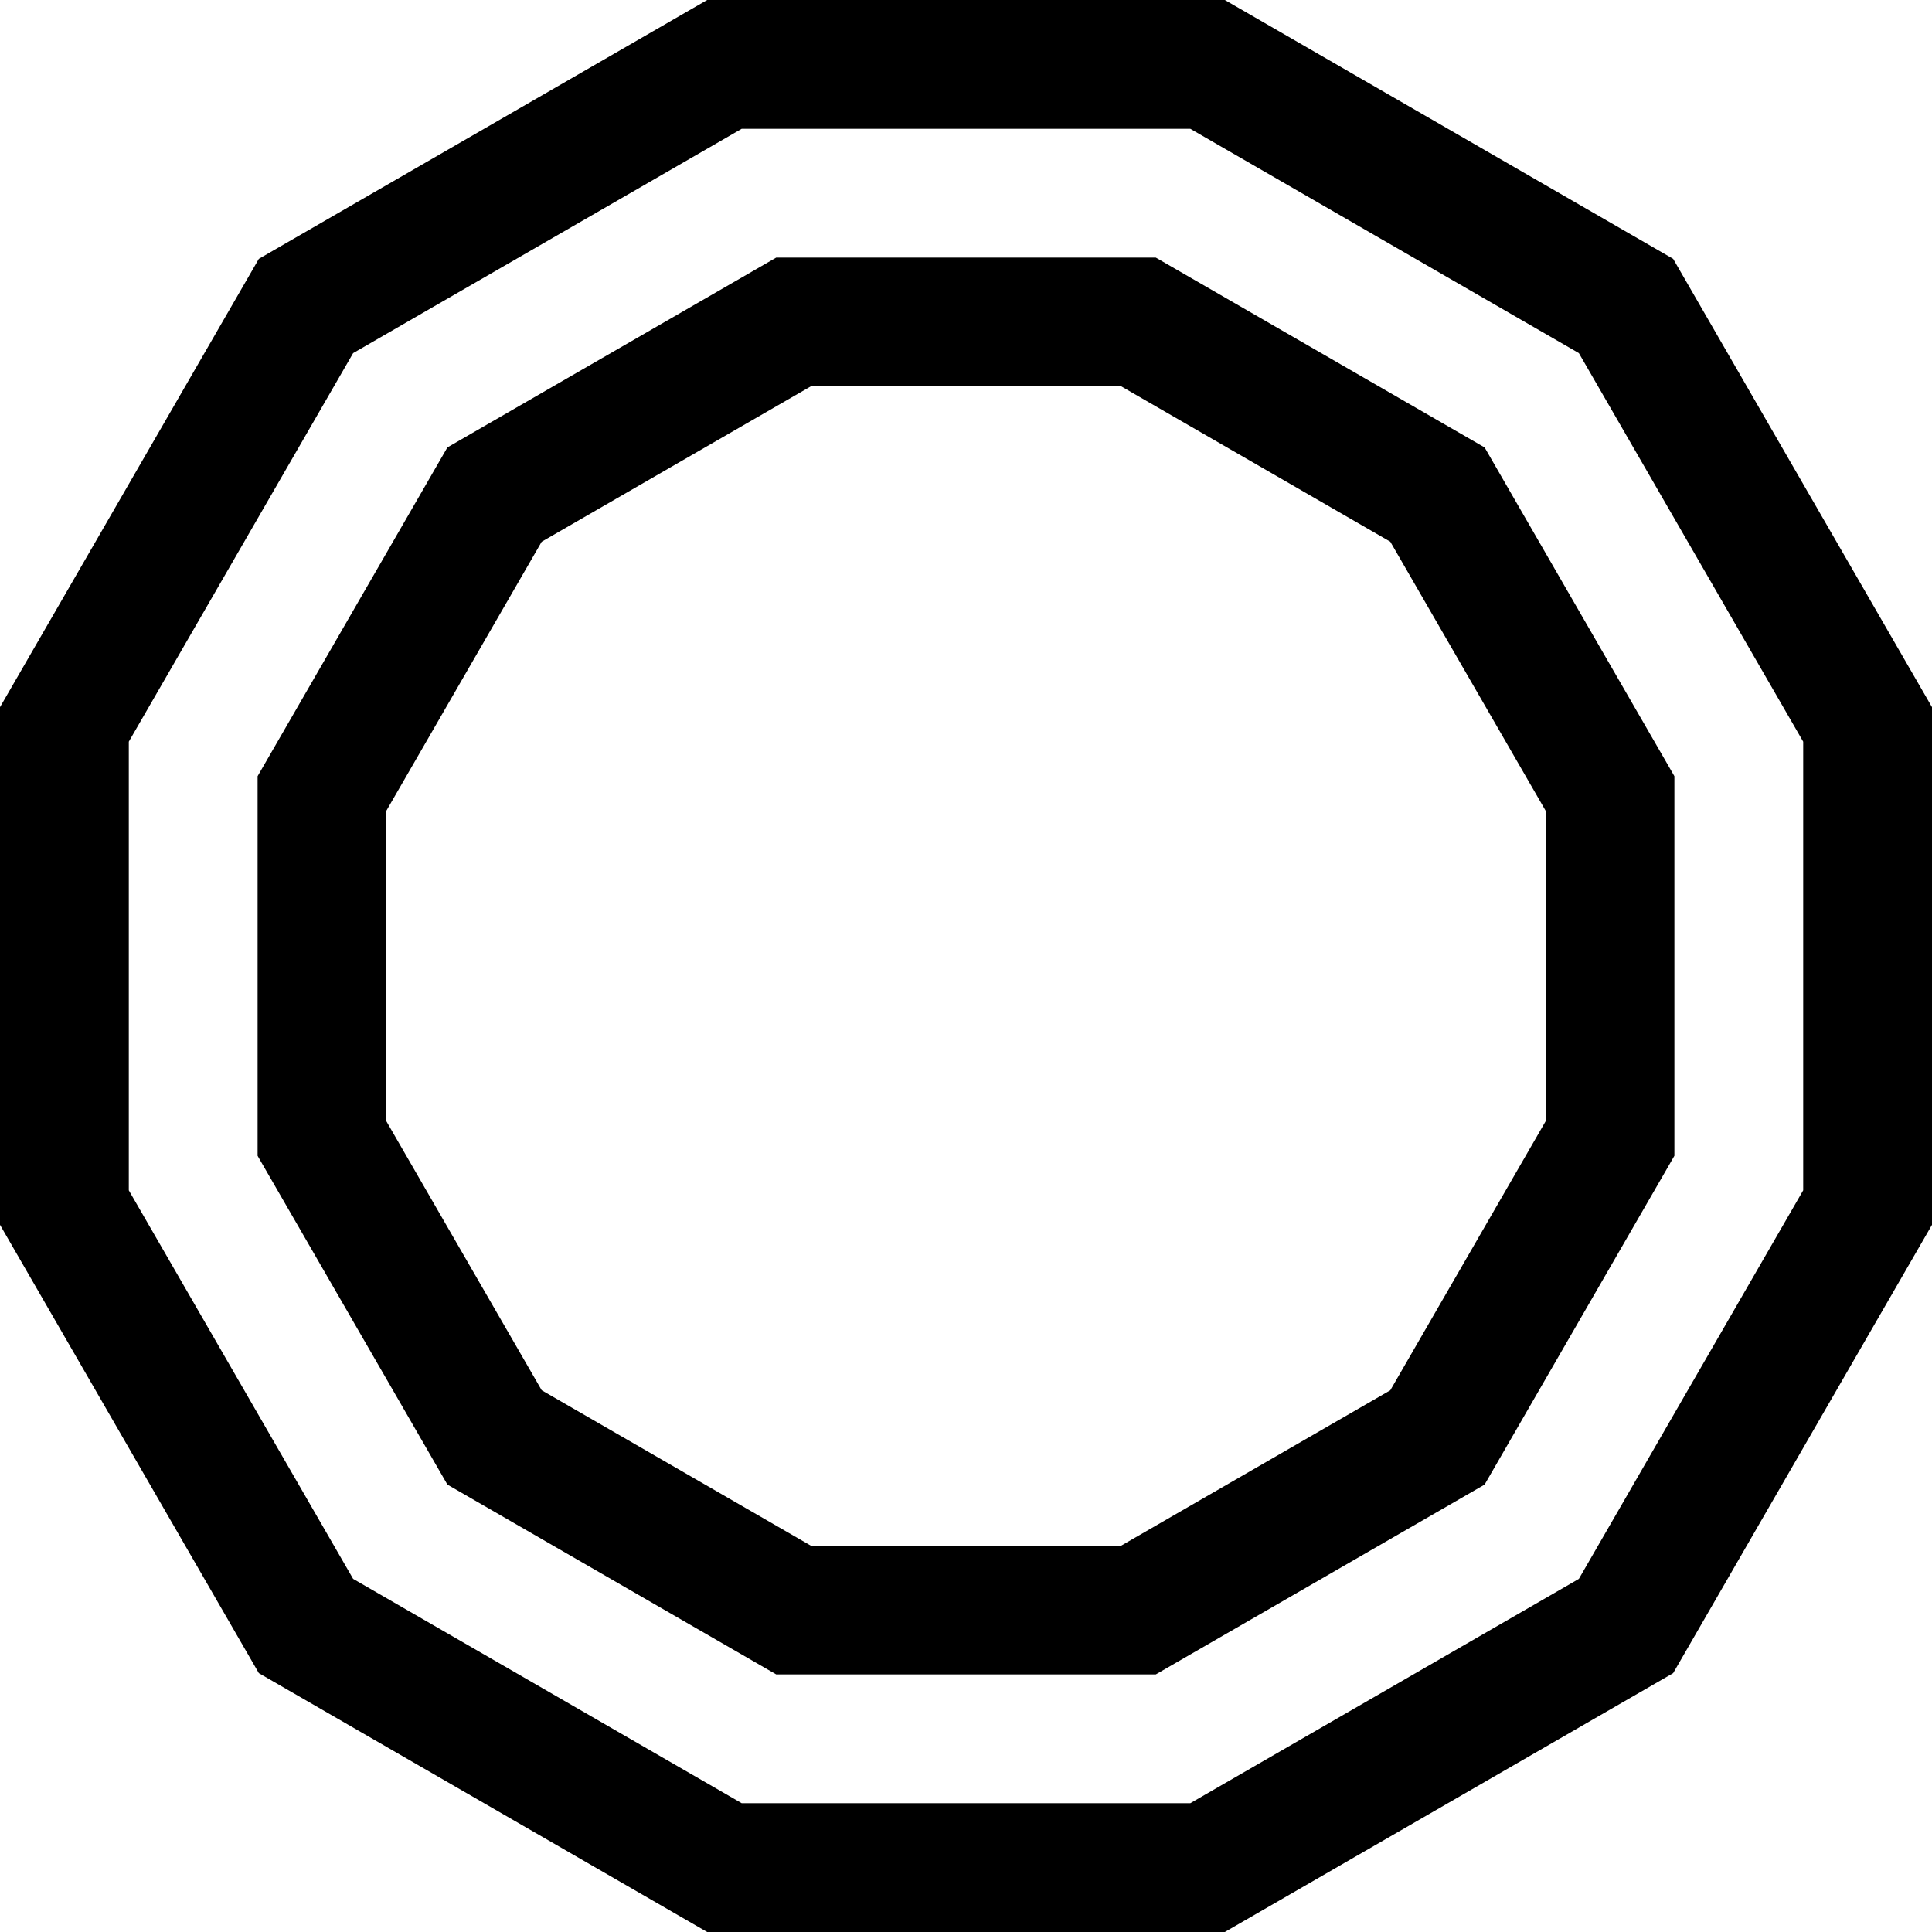<svg xmlns="http://www.w3.org/2000/svg" viewBox="5 5 90 90"><path d="M62.058 5H37.942L17.058 17.058 5 37.942v24.115l12.058 20.885L37.942 95h24.115l20.885-12.058L95 62.058V37.942L82.942 17.058 62.058 5zM89 60.45l-10.45 18.1L60.45 89h-20.9l-18.1-10.45L11 60.45v-20.9l10.45-18.1L39.55 11h20.9l18.1 10.45L89 39.55v20.9z" fill="#000000"/><path d="M58.842 17H41.158l-15.316 8.842L17 41.158v17.685l8.842 15.315L41.158 83h17.684l15.316-8.842L83 58.842V41.158l-8.842-15.315L58.842 17zM77 57.235l-7.234 12.53L57.234 77H42.766l-12.531-7.235L23 57.235v-14.47l7.234-12.53L42.766 23h14.469l12.531 7.235L77 42.765v14.47z" fill="#000000"/></svg>